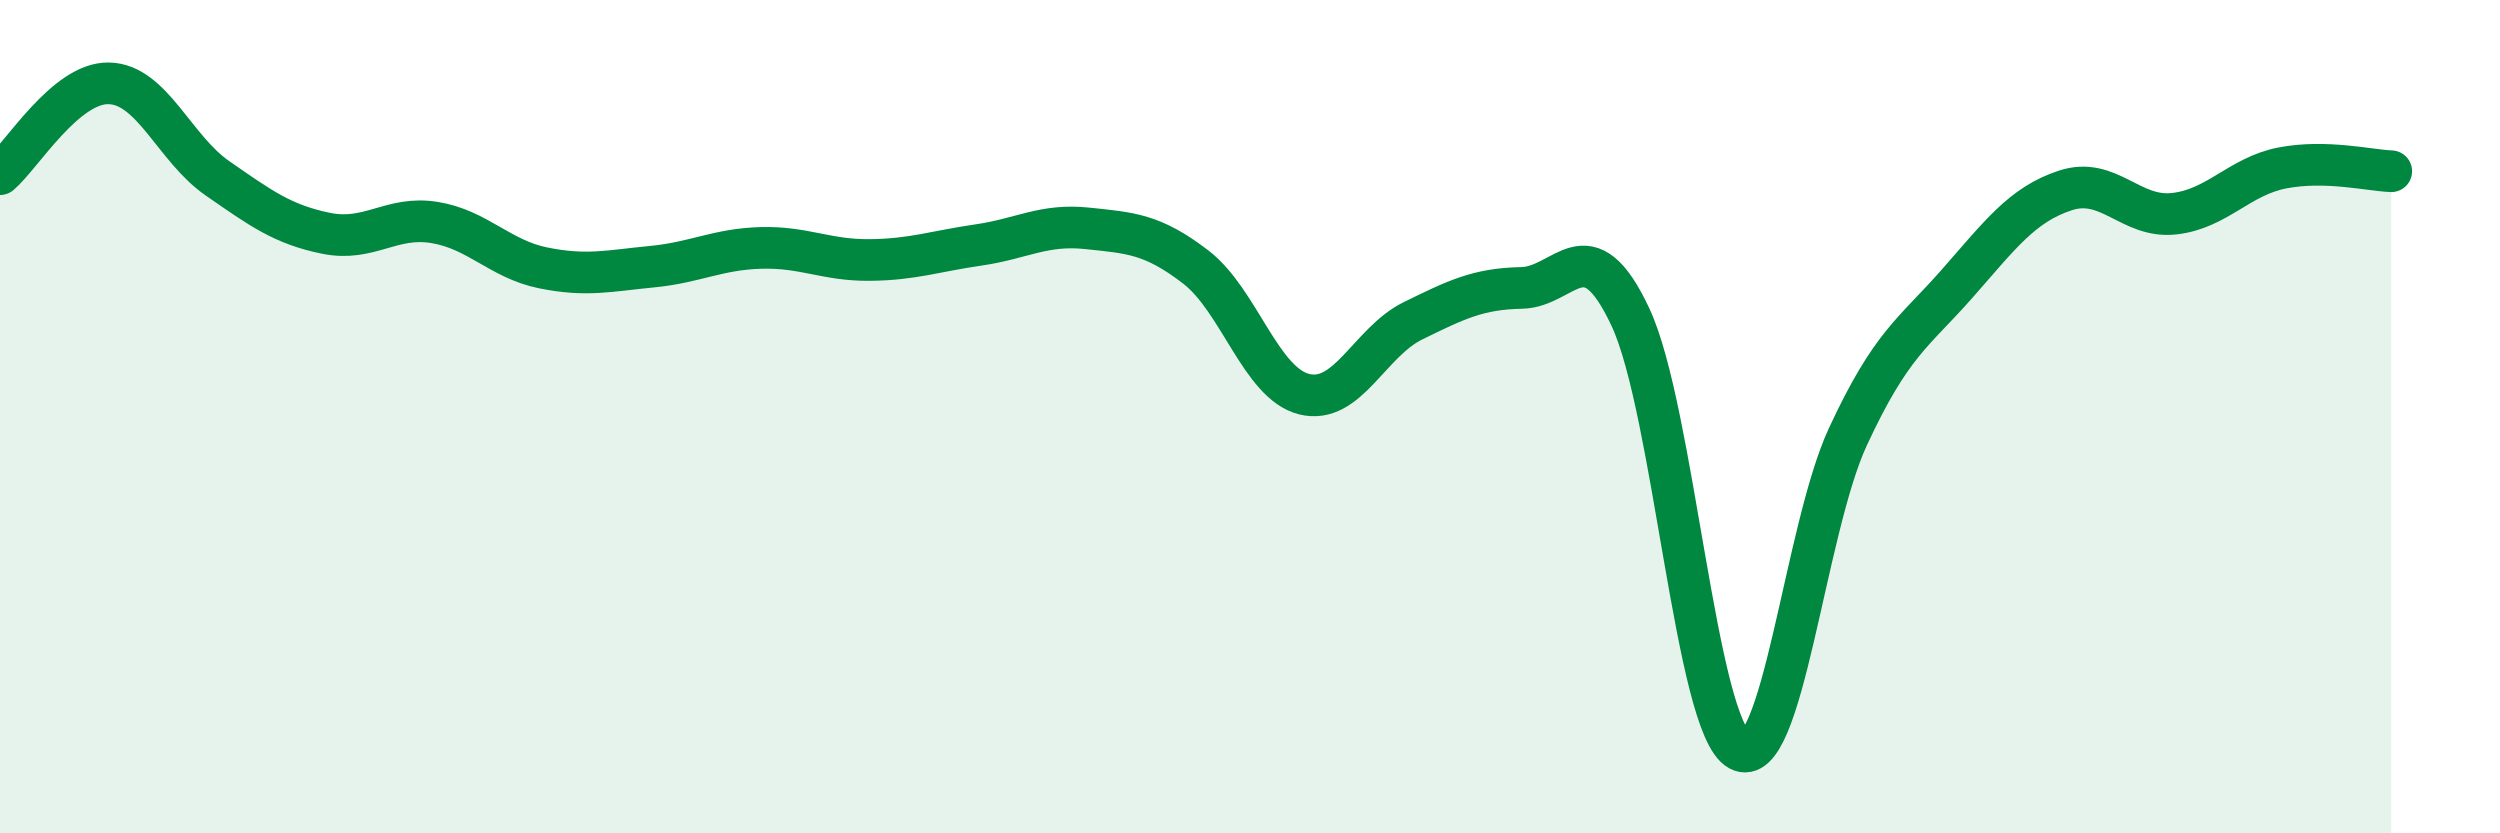 
    <svg width="60" height="20" viewBox="0 0 60 20" xmlns="http://www.w3.org/2000/svg">
      <path
        d="M 0,4.18 C 0.52,3.74 1.57,1.98 2.61,2 C 3.65,2.02 4.18,3.56 5.22,4.28 C 6.26,5 6.79,5.39 7.83,5.6 C 8.87,5.81 9.39,5.17 10.43,5.34 C 11.47,5.51 12,6.22 13.04,6.43 C 14.08,6.64 14.61,6.5 15.65,6.4 C 16.69,6.3 17.22,5.98 18.26,5.95 C 19.3,5.92 19.83,6.25 20.87,6.24 C 21.91,6.23 22.44,6.03 23.48,5.88 C 24.52,5.73 25.05,5.37 26.09,5.48 C 27.13,5.59 27.66,5.61 28.7,6.41 C 29.74,7.21 30.26,9.2 31.3,9.46 C 32.34,9.72 32.87,8.21 33.91,7.7 C 34.95,7.19 35.48,6.93 36.52,6.91 C 37.56,6.89 38.09,5.39 39.13,7.61 C 40.17,9.83 40.7,17.43 41.74,18 C 42.78,18.57 43.31,12.72 44.35,10.48 C 45.39,8.24 45.92,8 46.96,6.82 C 48,5.64 48.53,4.91 49.57,4.57 C 50.61,4.23 51.13,5.24 52.17,5.13 C 53.21,5.02 53.74,4.23 54.78,4.03 C 55.82,3.83 56.87,4.09 57.39,4.11L57.39 20L0 20Z"
        fill="#008740"
        opacity="0.1"
        stroke-linecap="round"
        stroke-linejoin="round"
      />
      <path
        d="M 0,4.18 C 0.52,3.74 1.57,1.98 2.61,2 C 3.65,2.02 4.18,3.56 5.22,4.28 C 6.26,5 6.79,5.39 7.83,5.6 C 8.87,5.81 9.39,5.17 10.43,5.34 C 11.47,5.51 12,6.22 13.04,6.43 C 14.08,6.64 14.61,6.5 15.65,6.4 C 16.69,6.3 17.22,5.98 18.26,5.95 C 19.3,5.92 19.83,6.25 20.87,6.24 C 21.91,6.23 22.44,6.03 23.48,5.88 C 24.52,5.73 25.05,5.37 26.09,5.48 C 27.13,5.59 27.66,5.61 28.7,6.41 C 29.74,7.21 30.26,9.2 31.3,9.46 C 32.34,9.72 32.87,8.21 33.91,7.7 C 34.95,7.19 35.48,6.93 36.52,6.91 C 37.56,6.89 38.09,5.39 39.13,7.61 C 40.17,9.83 40.7,17.43 41.74,18 C 42.78,18.57 43.31,12.72 44.35,10.48 C 45.39,8.24 45.92,8 46.96,6.82 C 48,5.64 48.53,4.91 49.57,4.57 C 50.61,4.23 51.13,5.24 52.17,5.13 C 53.21,5.02 53.74,4.23 54.78,4.03 C 55.82,3.83 56.87,4.09 57.39,4.11"
        stroke="#008740"
        stroke-width="1"
        fill="none"
        stroke-linecap="round"
        stroke-linejoin="round"
      />
    </svg>
  